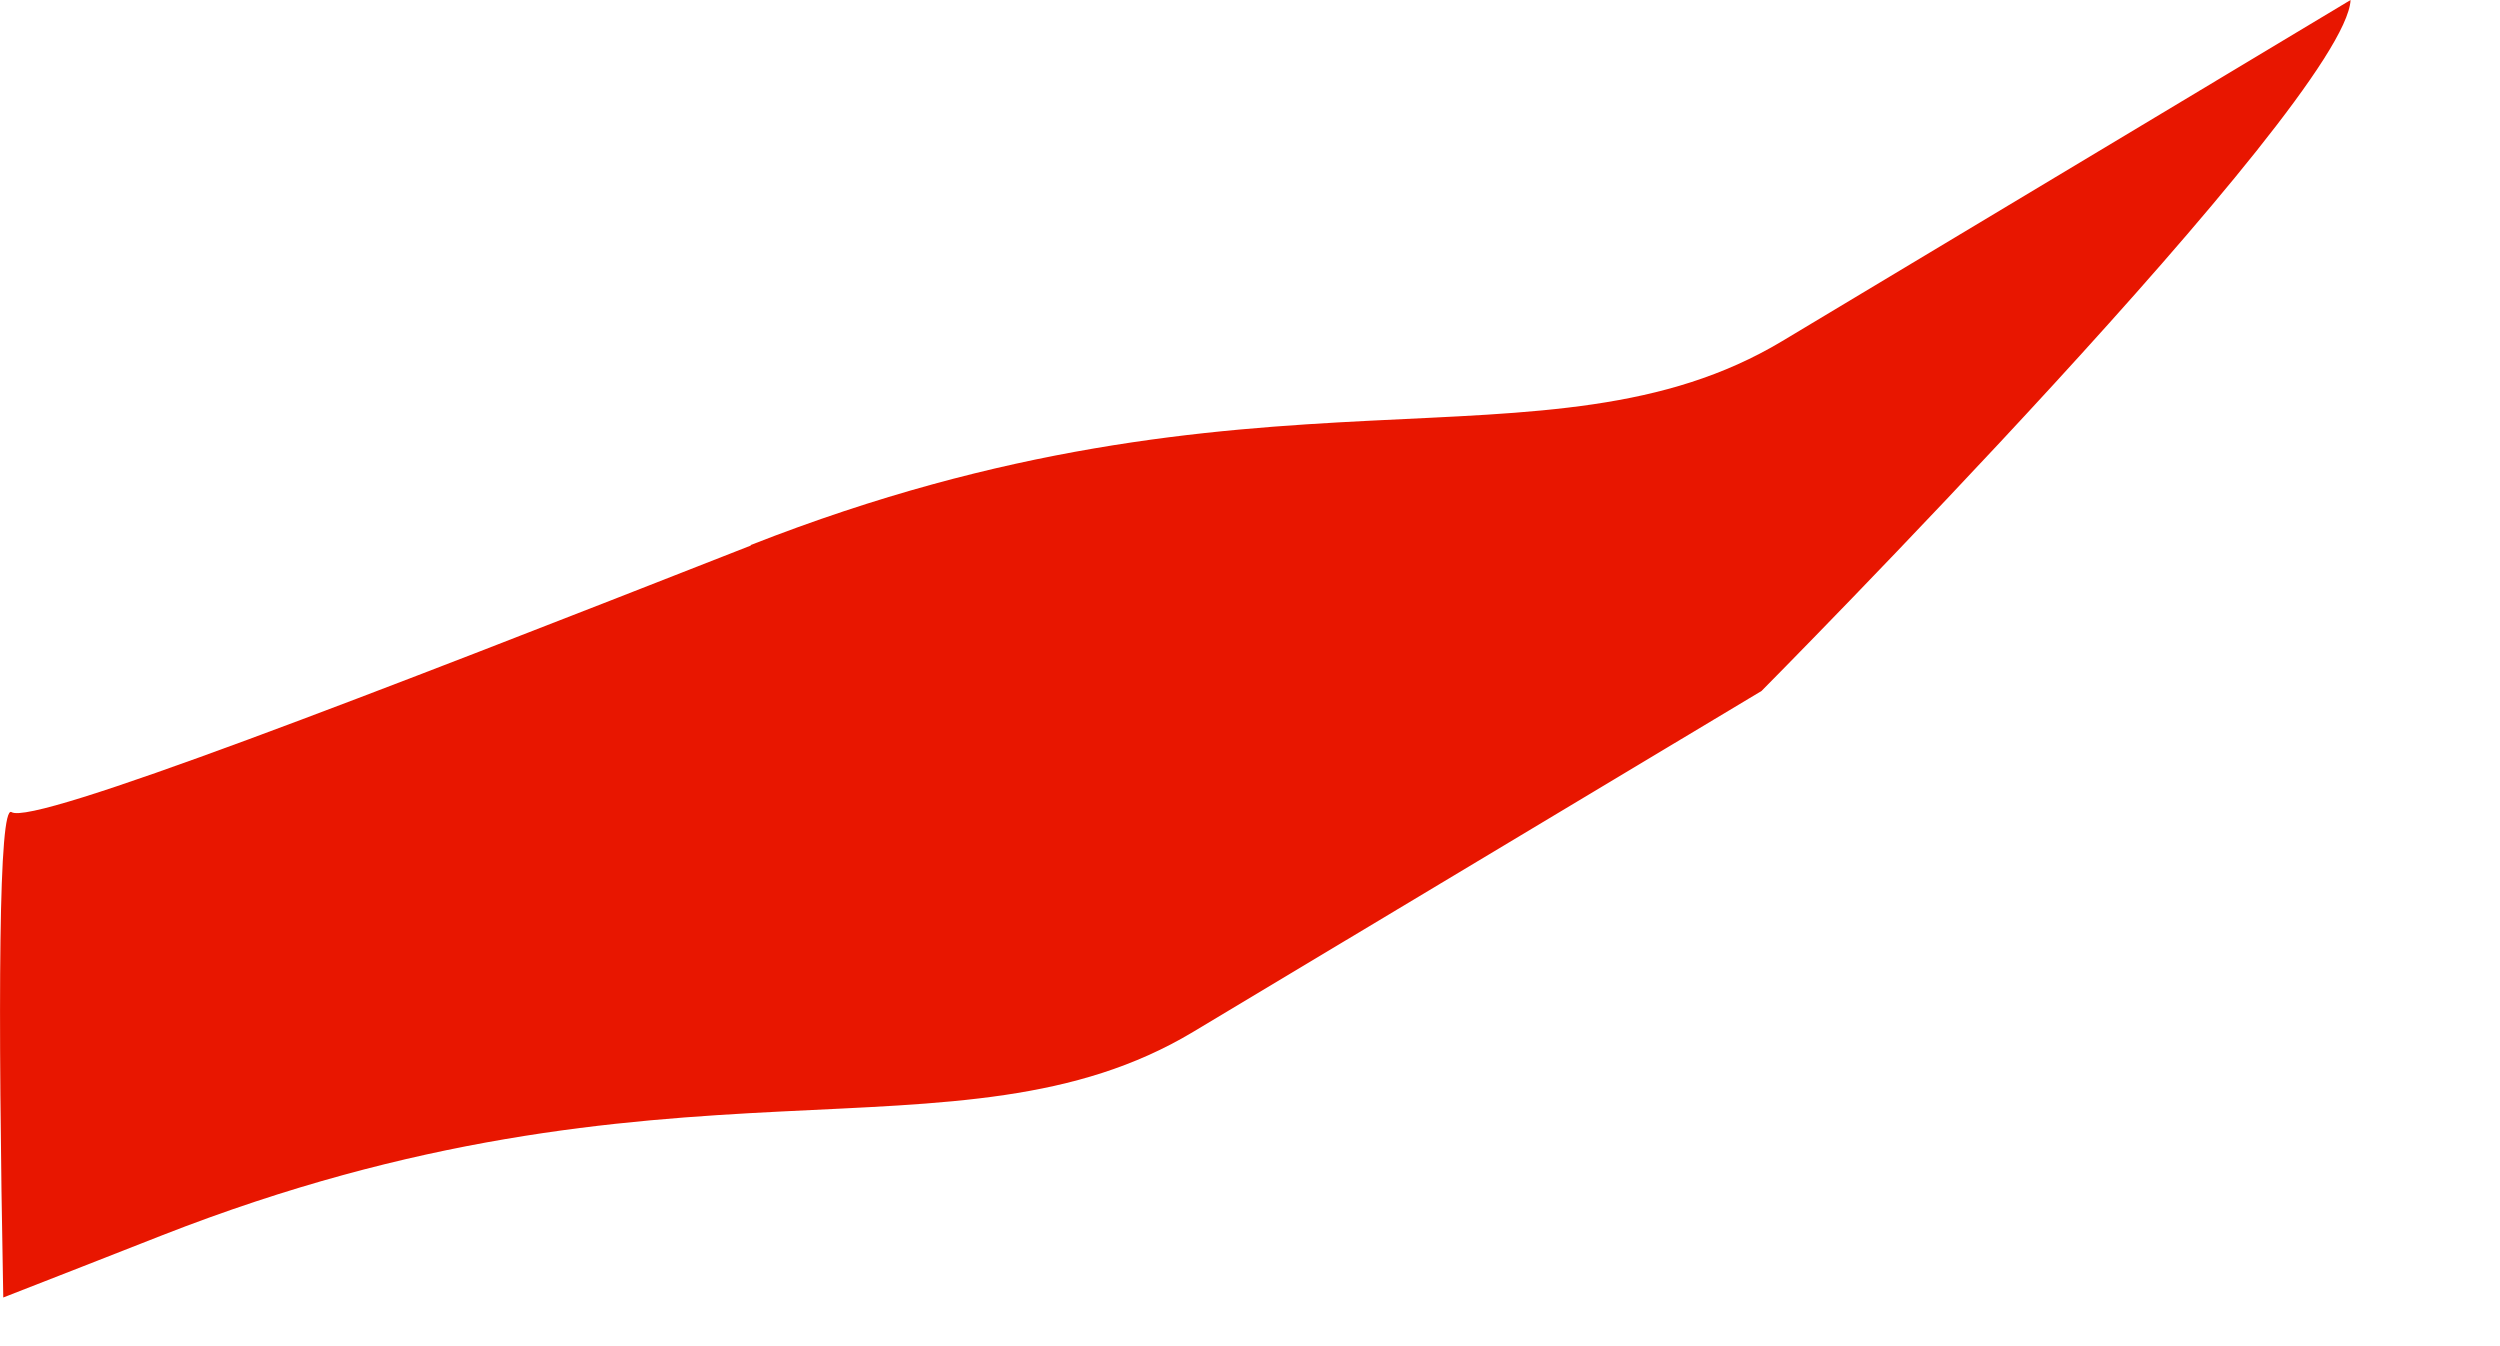 <?xml version="1.0" encoding="utf-8"?>
<svg xmlns="http://www.w3.org/2000/svg" fill="none" height="100%" overflow="visible" preserveAspectRatio="none" style="display: block;" viewBox="0 0 13 7" width="100%">
<path d="M3.904 2.837C1.945 3.606 0.175 4.295 0.06 4.223C-0.007 4.183 -0.012 5.195 0.017 6.747C0.285 6.643 0.561 6.534 0.842 6.424C3.495 5.385 4.983 6.098 6.204 5.366C7.425 4.634 9.16 3.593 9.16 3.593C9.16 3.593 12.196 0.532 12.223 0C12.223 0 10.488 1.042 9.267 1.774C8.046 2.506 6.558 1.792 3.904 2.834V2.837Z" fill="#E81600" id="Vector"/>
</svg>